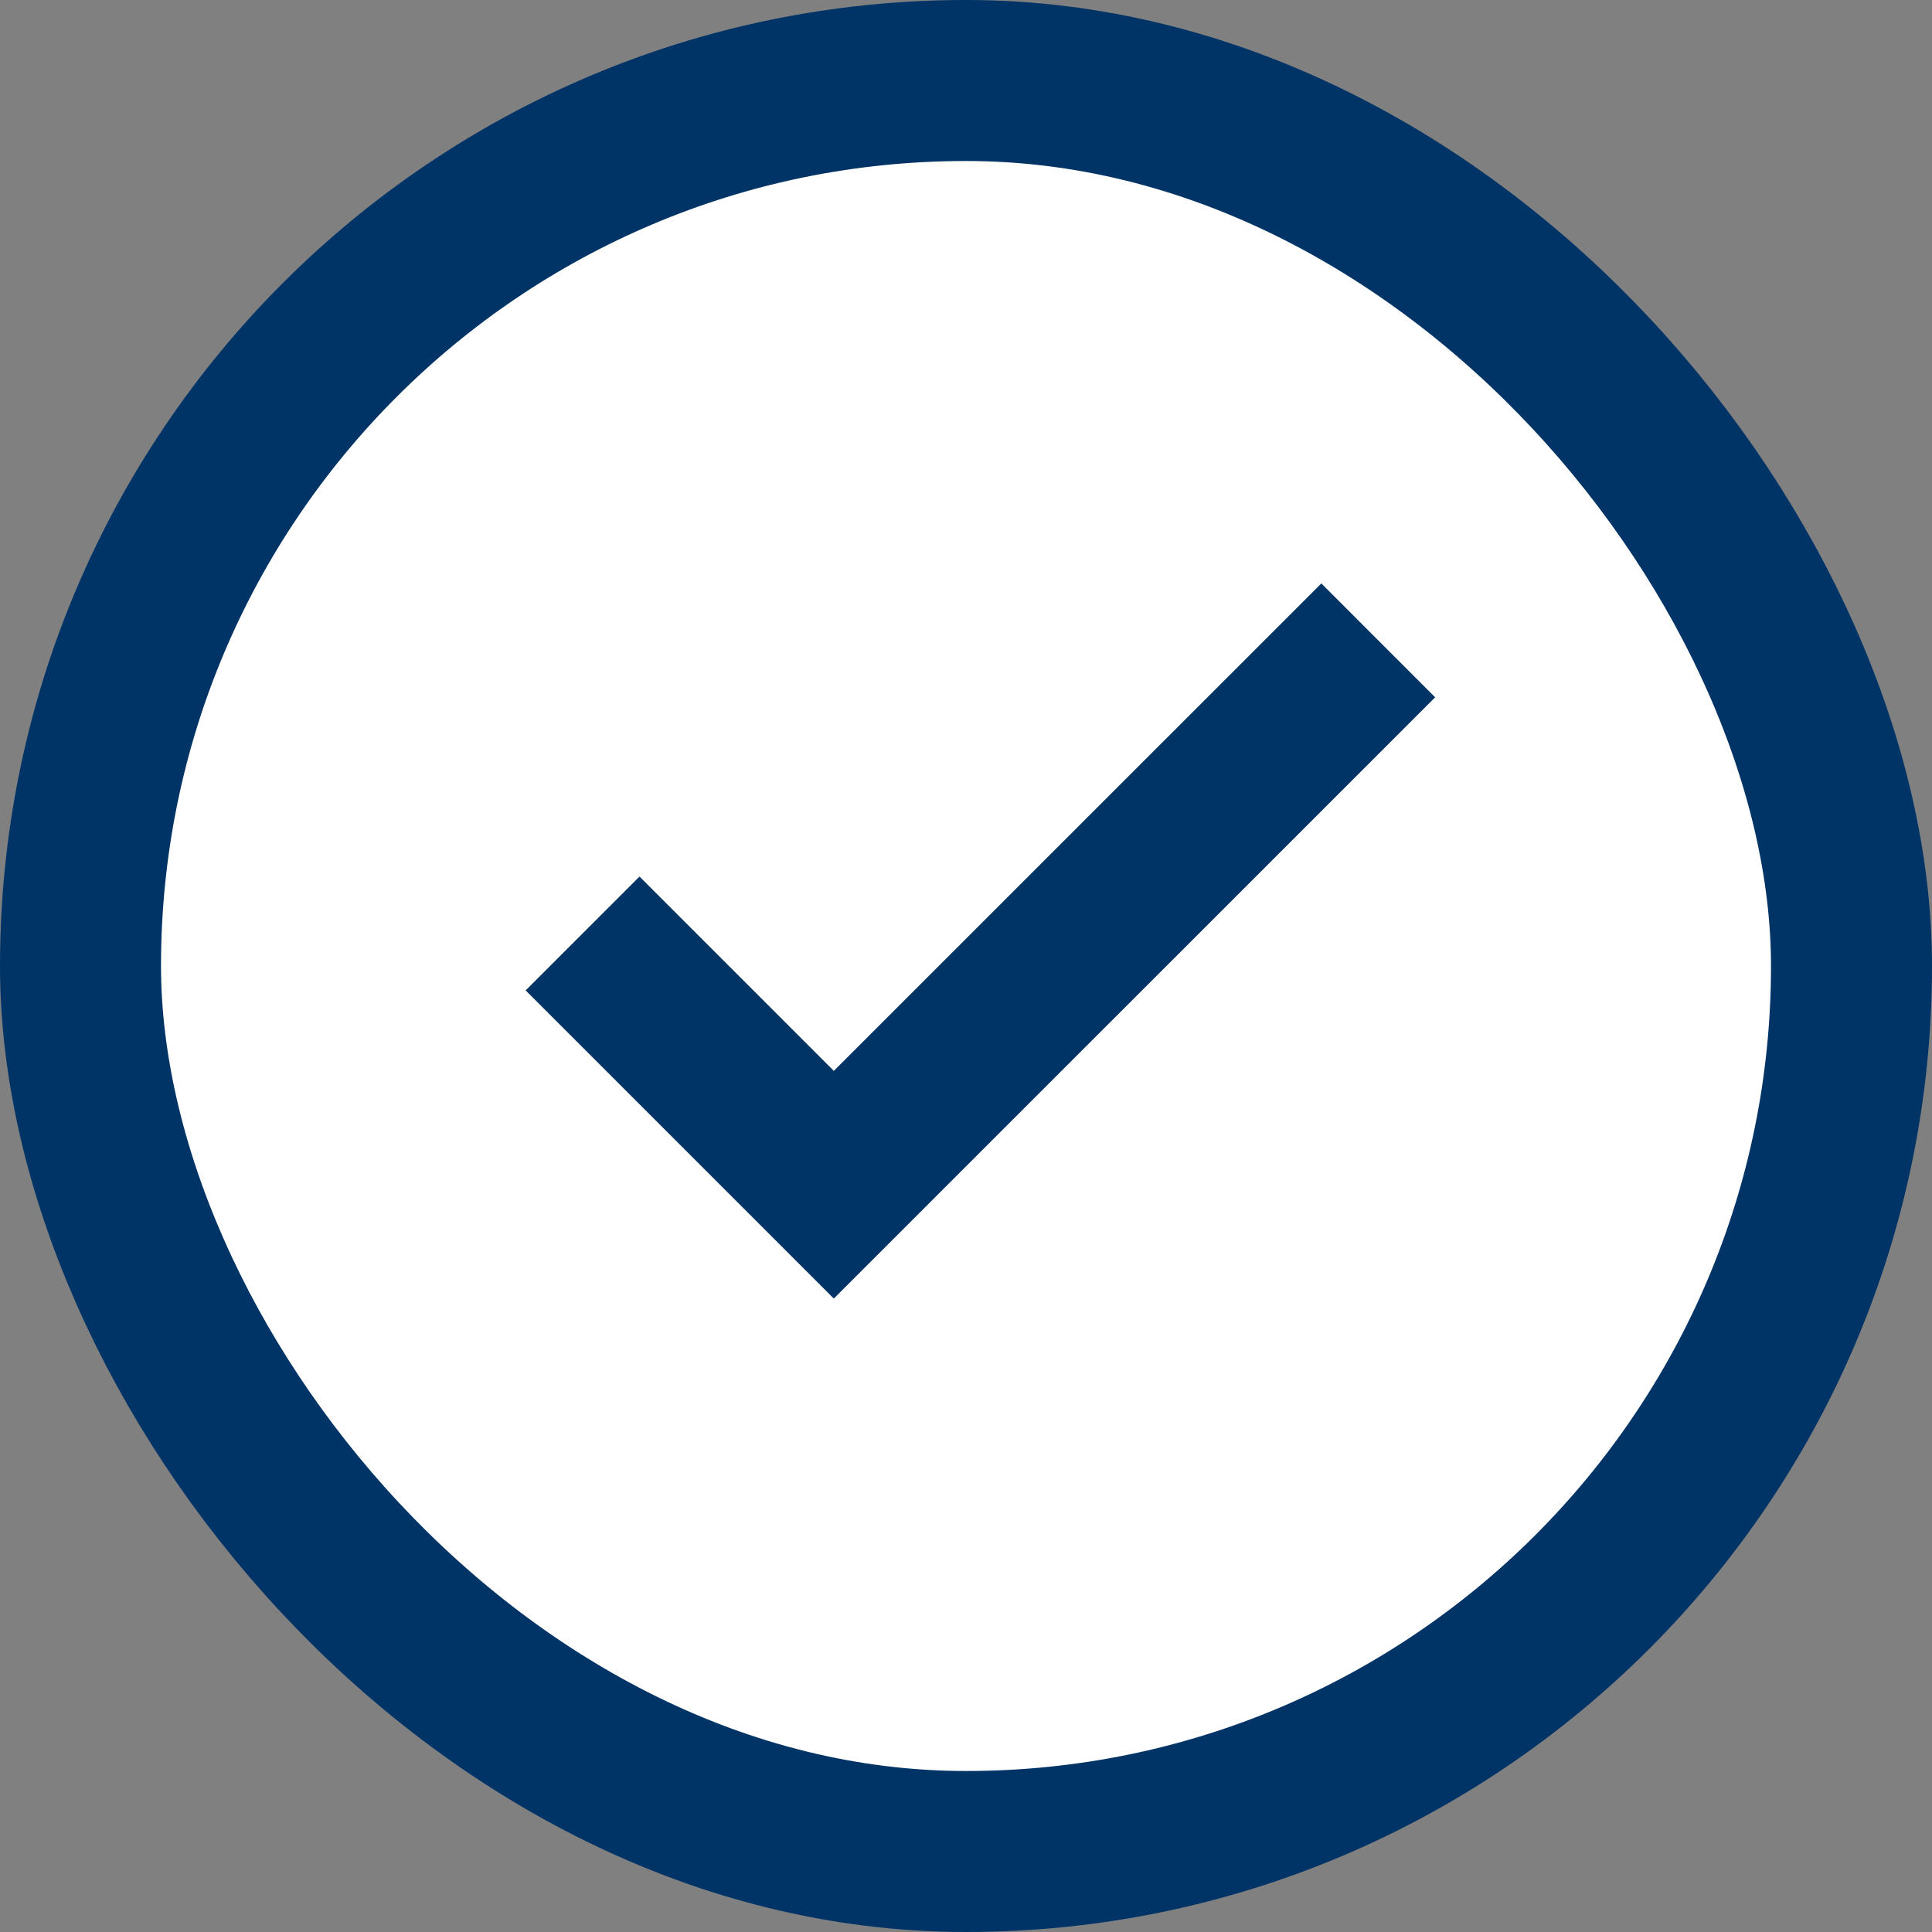 <svg width="24" height="24" viewBox="0 0 24 24" fill="none" xmlns="http://www.w3.org/2000/svg">
<rect x="0" y="0" width="24" height="24" fill="#808080" stroke="none"/>
<rect x="1" y="1" width="22" height="22" rx="11" fill="white"/>
<path d="M7.237 11.596L10.358 14.717L17.121 7.955" stroke="#003366" stroke-width="2"/>
<rect x="1" y="1" width="22" height="22" rx="11" stroke="#003366" stroke-width="2"/>
</svg>
